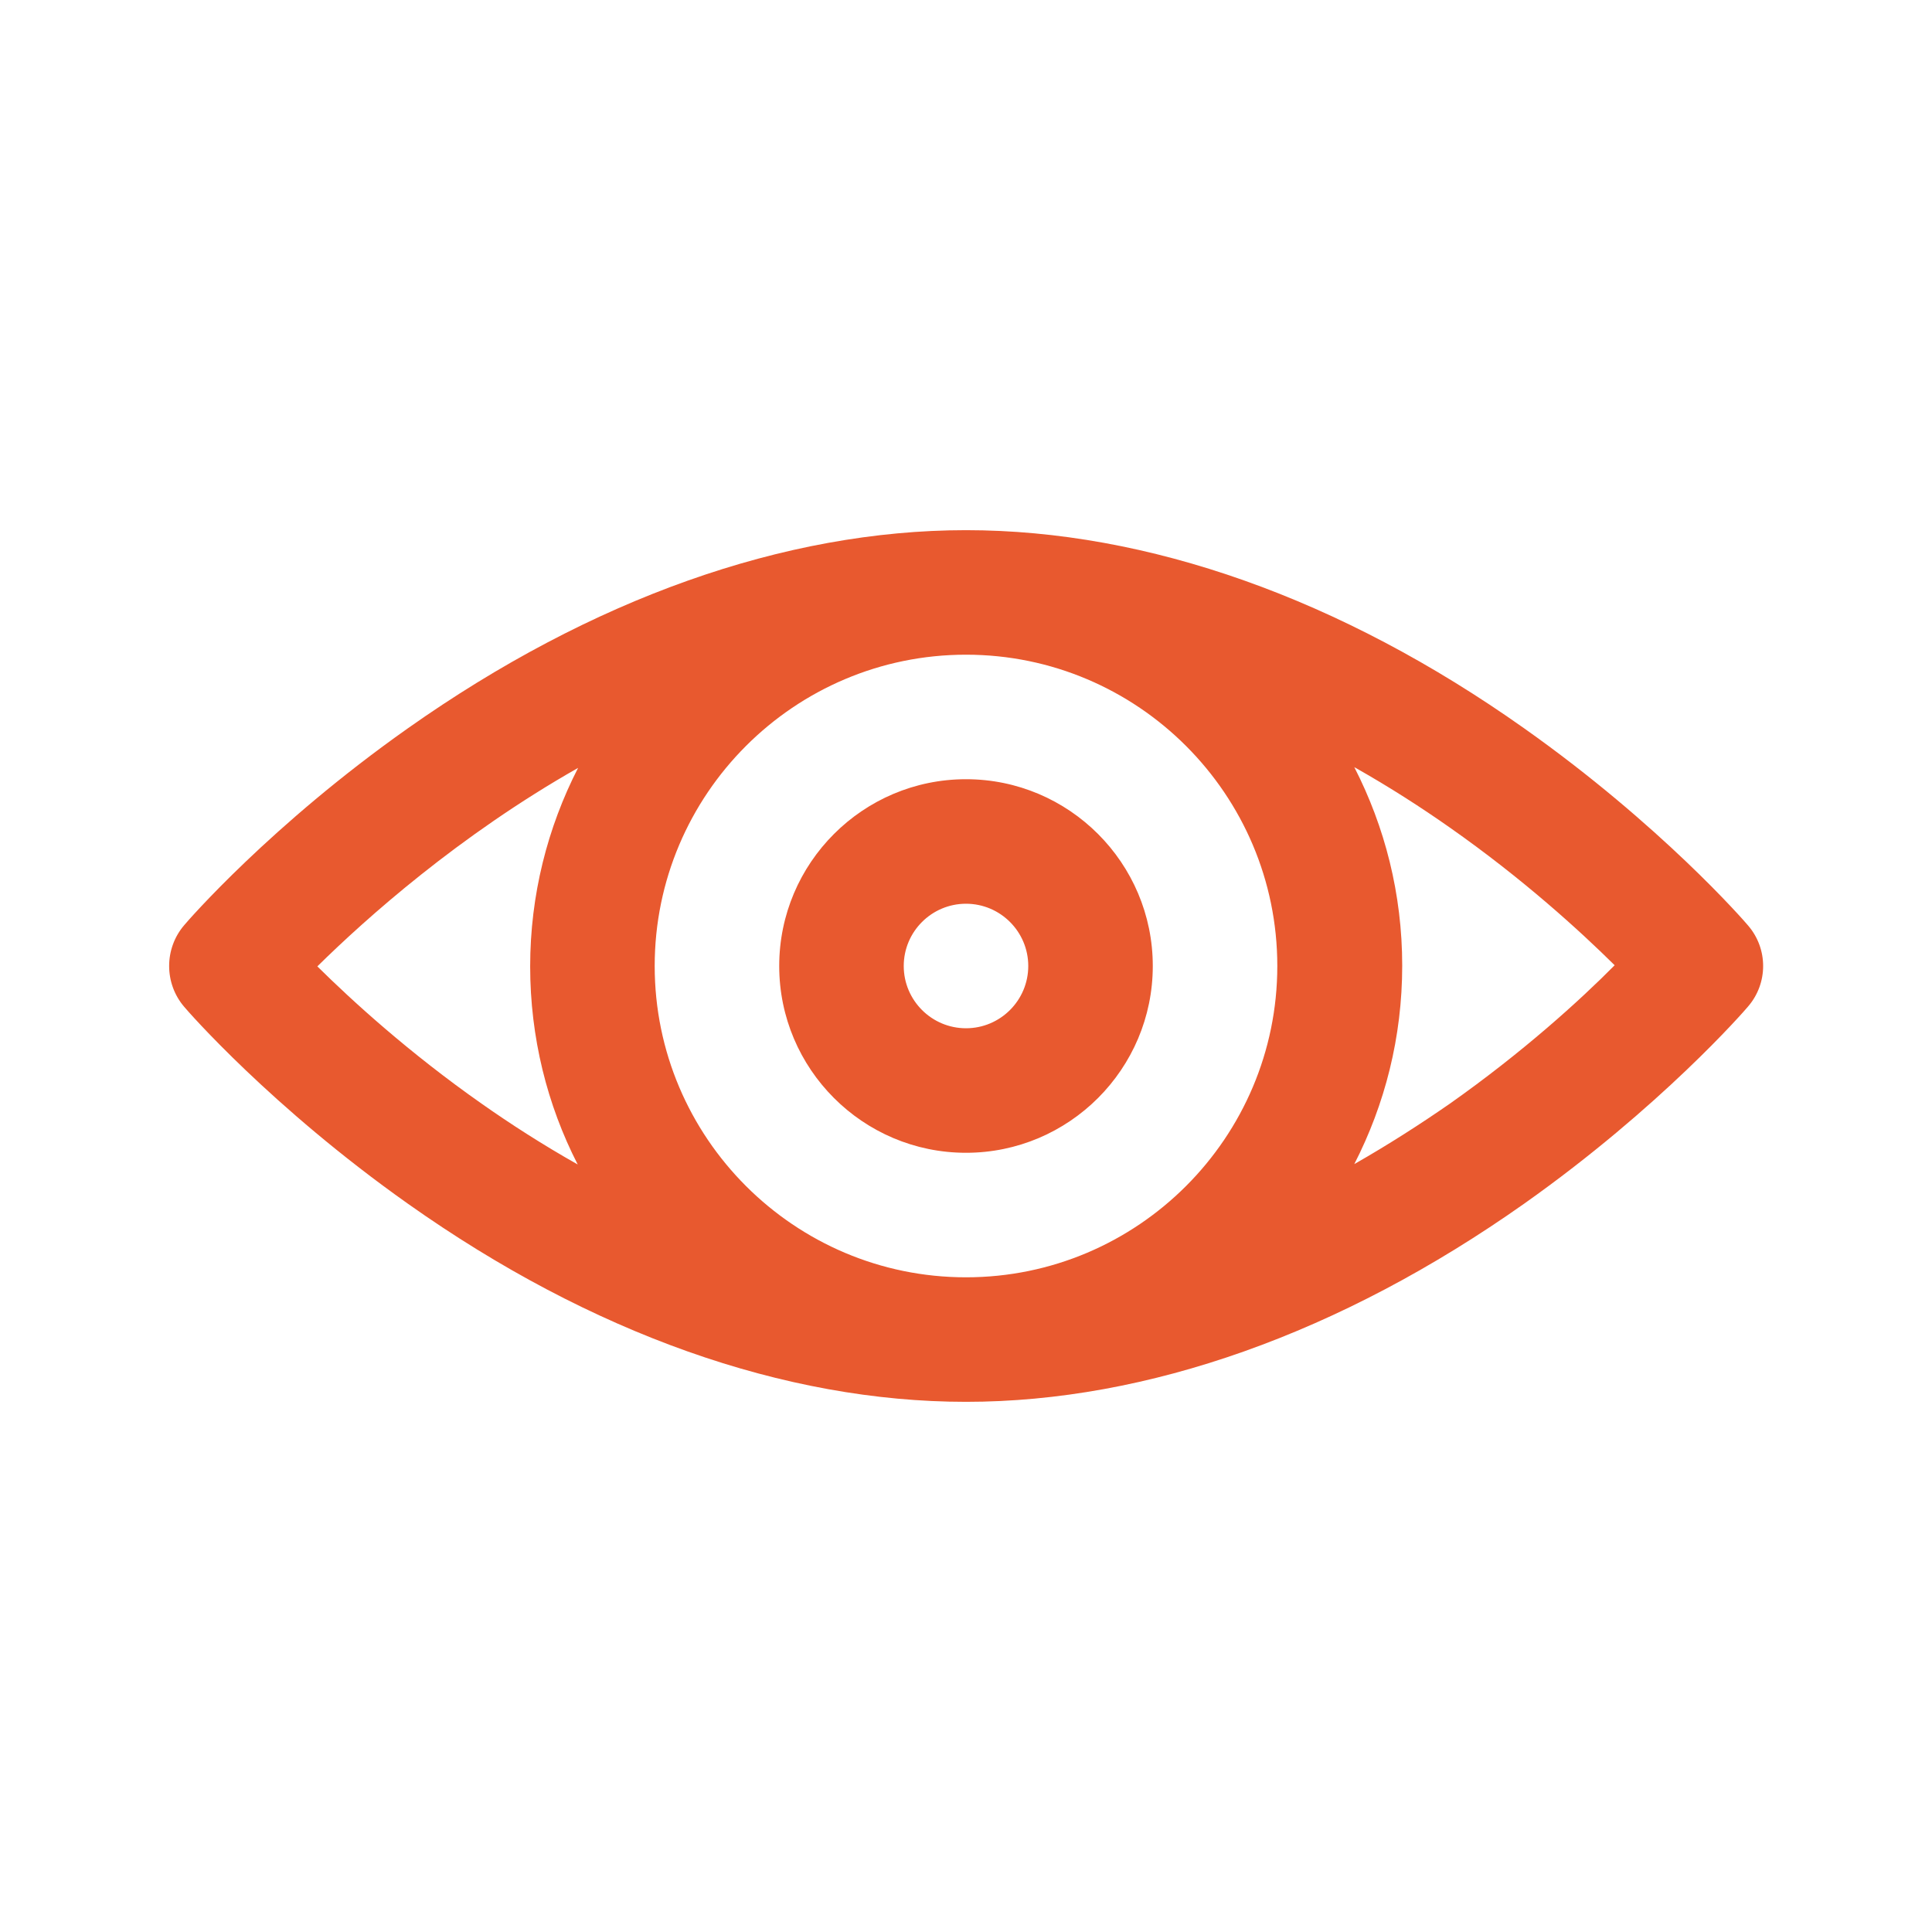 <?xml version="1.0" encoding="utf-8"?>
<!-- Generator: Adobe Illustrator 25.2.1, SVG Export Plug-In . SVG Version: 6.00 Build 0)  -->
<svg version="1.1" id="Layer_1" xmlns:svgjs="http://svgjs.com/svgjs"
	 xmlns="http://www.w3.org/2000/svg" xmlns:xlink="http://www.w3.org/1999/xlink" x="0px" y="0px" viewBox="0 0 512 512"
	 style="enable-background:new 0 0 512 512;" xml:space="preserve">
<style type="text/css">
	.st0{fill:#e8592f;}
</style>
<g>
	<g>
		<g>
			<path class="st0" d="M463.2,245.2c-0.9-1.1-23.1-26.6-59.3-52.2c-48.6-34.4-99.8-52.5-147.9-52.5s-99.3,18.2-147.9,52.5
				c-36.3,25.6-58.4,51.1-59.3,52.2c-5.3,6.2-5.3,15.4,0,21.6c0.9,1.1,23.1,26.6,59.3,52.2c48.6,34.4,99.8,52.5,147.9,52.5
				s99.3-18.2,147.9-52.5c36.2-25.6,58.4-51.1,59.3-52.2C468.6,260.6,468.6,251.4,463.2,245.2z M153.1,308.6
				c-9.4-5.3-17.9-10.8-25.3-16c-19.4-13.6-34.5-27.4-43.7-36.5c13-12.8,37.4-34.6,69.1-52.6c-8.1,15.8-12.7,33.7-12.7,52.6
				C140.5,274.9,145,292.8,153.1,308.6z M256,338.5c-45.5,0-82.5-37-82.5-82.5s37-82.5,82.5-82.5s82.5,37,82.5,82.5
				S301.5,338.5,256,338.5z M384.2,292.5c-7.5,5.2-16,10.7-25.3,16c8.1-15.8,12.7-33.6,12.7-52.6s-4.6-36.8-12.7-52.6
				c9.4,5.3,17.9,10.8,25.3,16c19.4,13.6,34.5,27.4,43.7,36.5C418.7,265.1,403.5,278.9,384.2,292.5z M256,206.5
				c-27.3,0-49.5,22.2-49.5,49.5s22.2,49.5,49.5,49.5s49.5-22.2,49.5-49.5S283.3,206.5,256,206.5z M256,272.5
				c-9.1,0-16.5-7.4-16.5-16.5s7.4-16.5,16.5-16.5s16.5,7.4,16.5,16.5S265.1,272.5,256,272.5z"/>
		</g>
	</g>
</g>
</svg>
